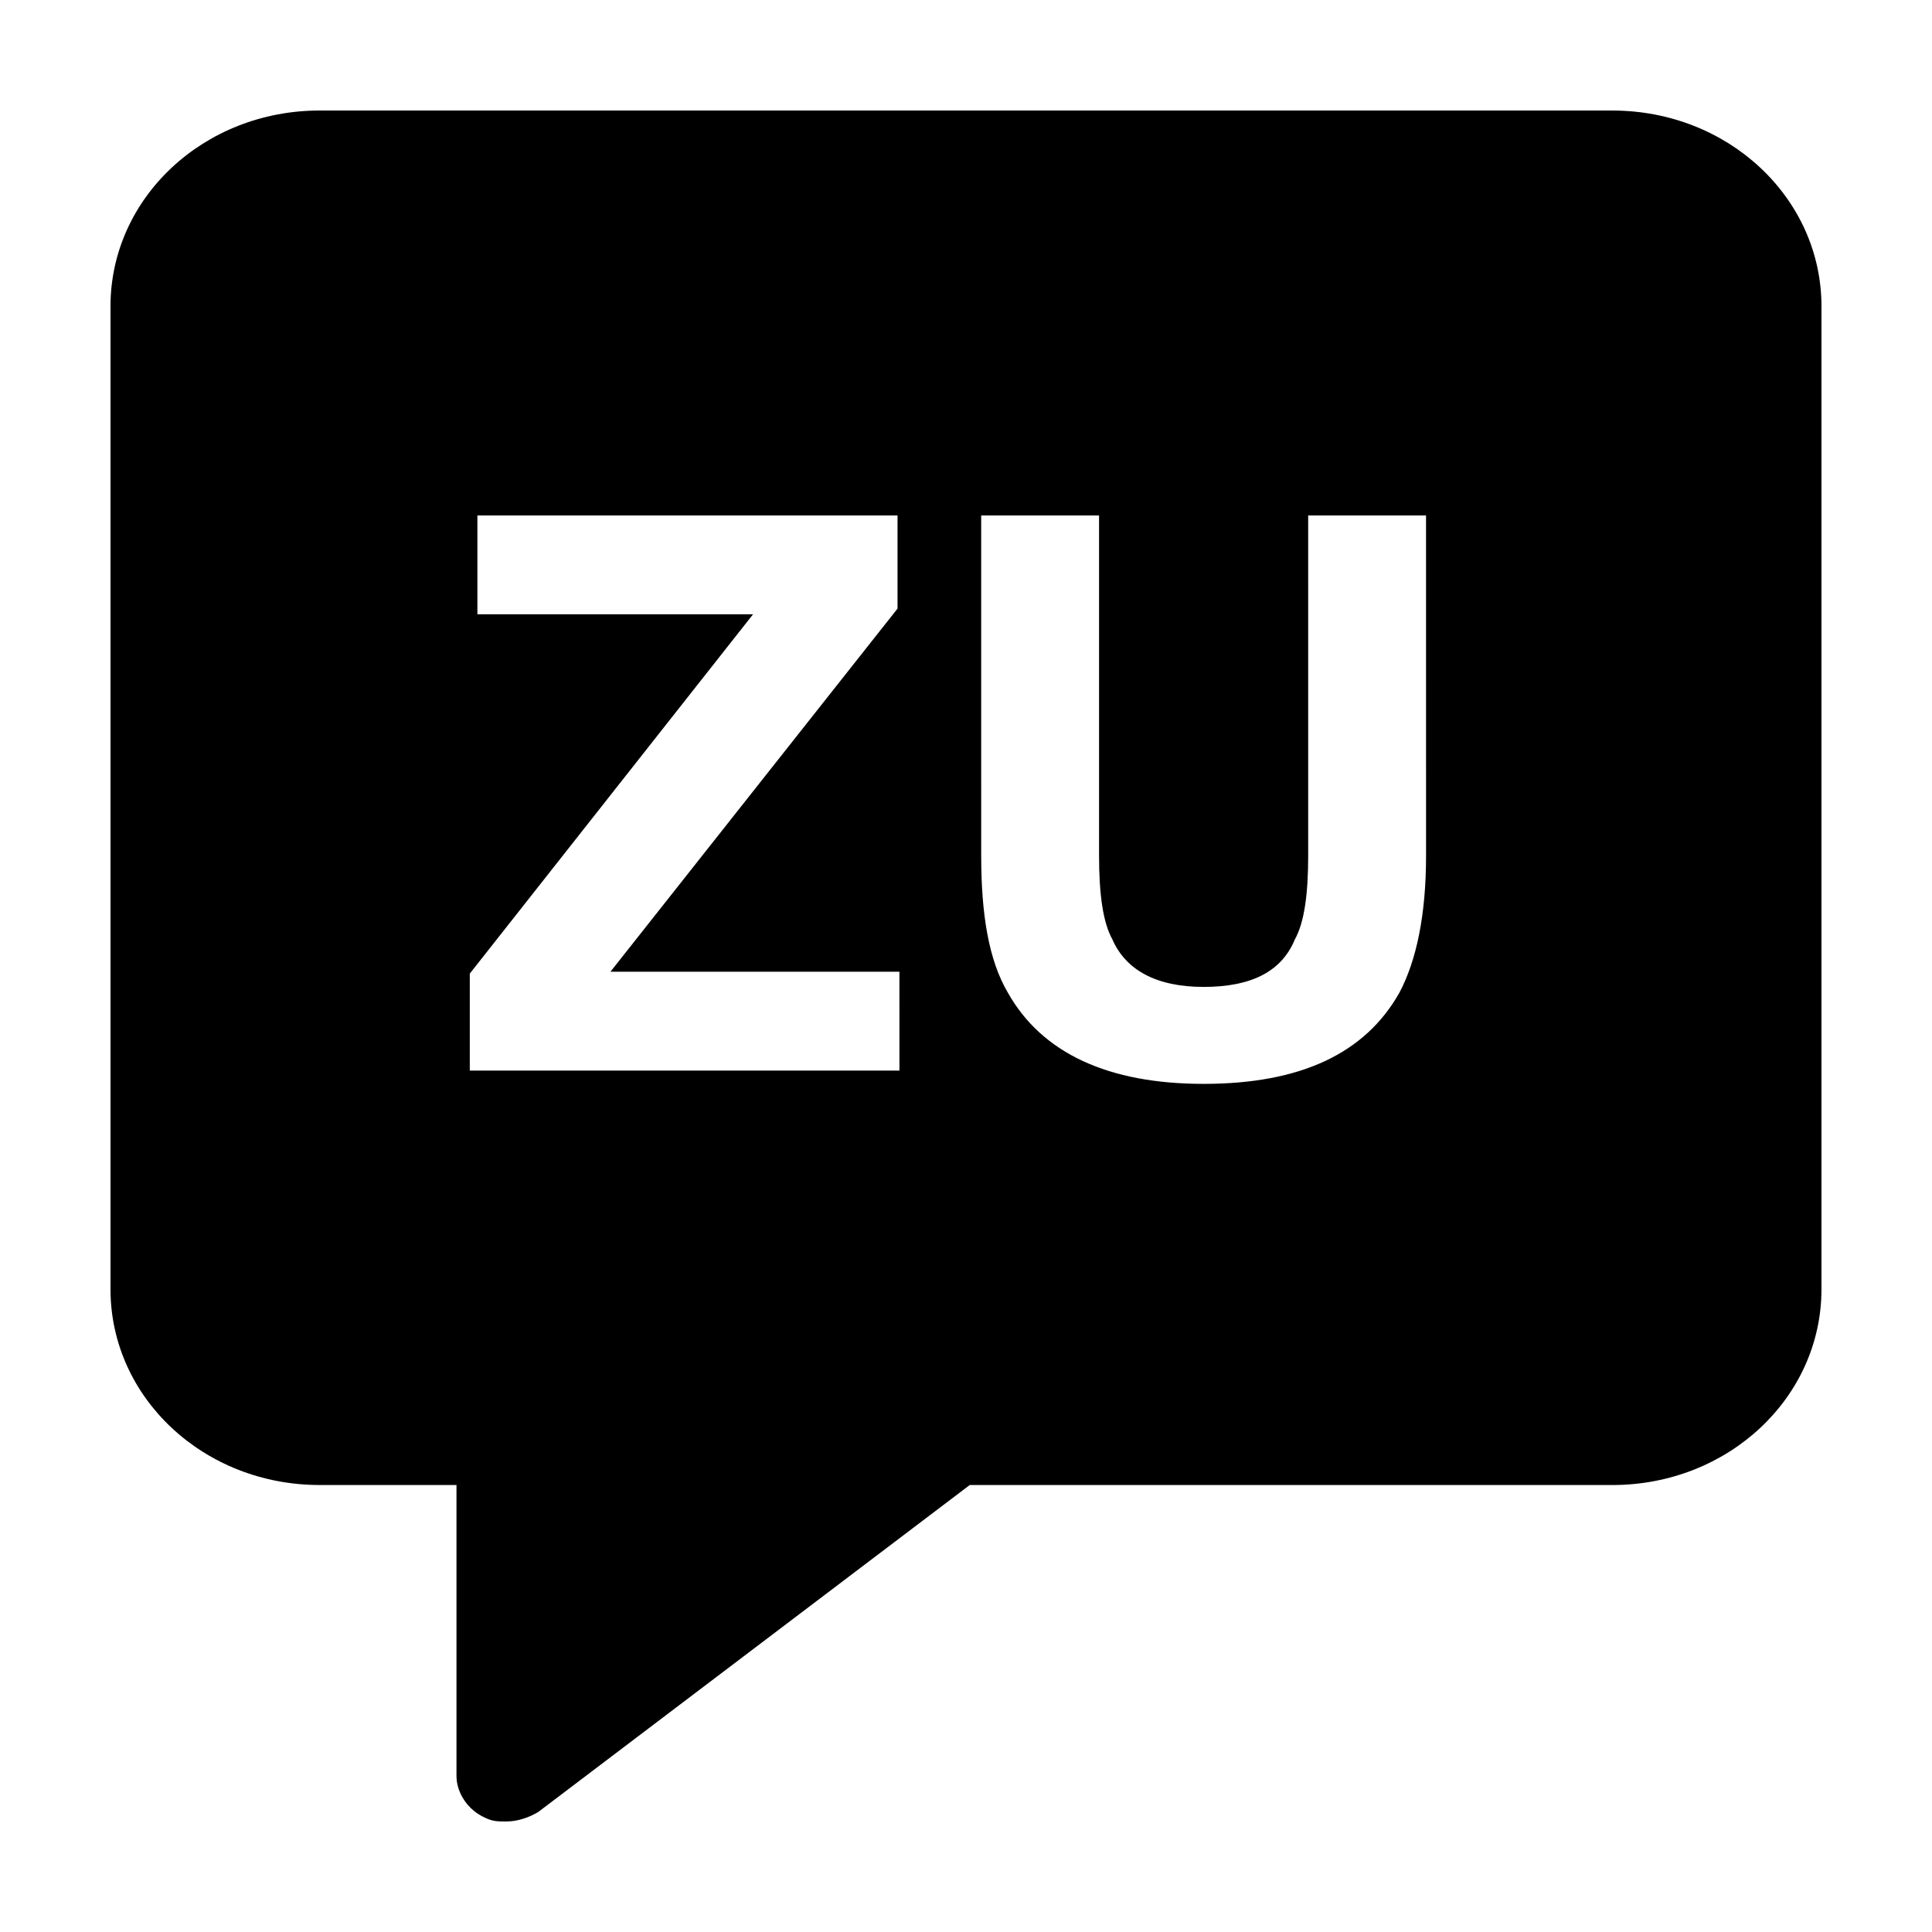 <?xml version="1.0" encoding="UTF-8"?>
<!-- Uploaded to: ICON Repo, www.iconrepo.com, Generator: ICON Repo Mixer Tools -->
<svg fill="#000000" width="800px" height="800px" version="1.1" viewBox="144 144 512 512" xmlns="http://www.w3.org/2000/svg">
 <path d="m571.29 173.29h-342.59c-30.73 0-55.418 23.176-55.418 51.891v260.47c0 28.719 24.688 51.891 55.418 51.891h36.273v77.082c0 4.535 3.023 9.07 7.559 11.082 2.016 1.008 3.527 1.008 5.543 1.008 3.023 0 6.047-1.008 8.566-2.519l114.36-86.656 170.29 0.008c30.73 0 55.418-23.176 55.418-51.891v-260.47c0-28.715-24.684-51.891-55.418-51.891zm-188.93 254.42h-113.86v-25.695l75.066-95.219h-73.051v-26.199h111.34v24.688l-76.078 96.23h76.578zm139.56-56.93c0 15.617-2.519 27.711-7.055 36.273-9.07 16.121-26.199 24.184-51.891 24.184-25.191 0-42.824-8.062-51.891-24.184-5.039-8.566-7.055-20.656-7.055-36.273l-0.004-90.184h31.238v90.184c0 10.078 1.008 17.633 3.527 22.168 3.527 8.062 11.586 12.594 24.184 12.594 12.594 0 20.656-4.031 24.184-12.594 2.519-4.535 3.527-12.09 3.527-22.168l-0.004-90.184h31.234z"/>
</svg>